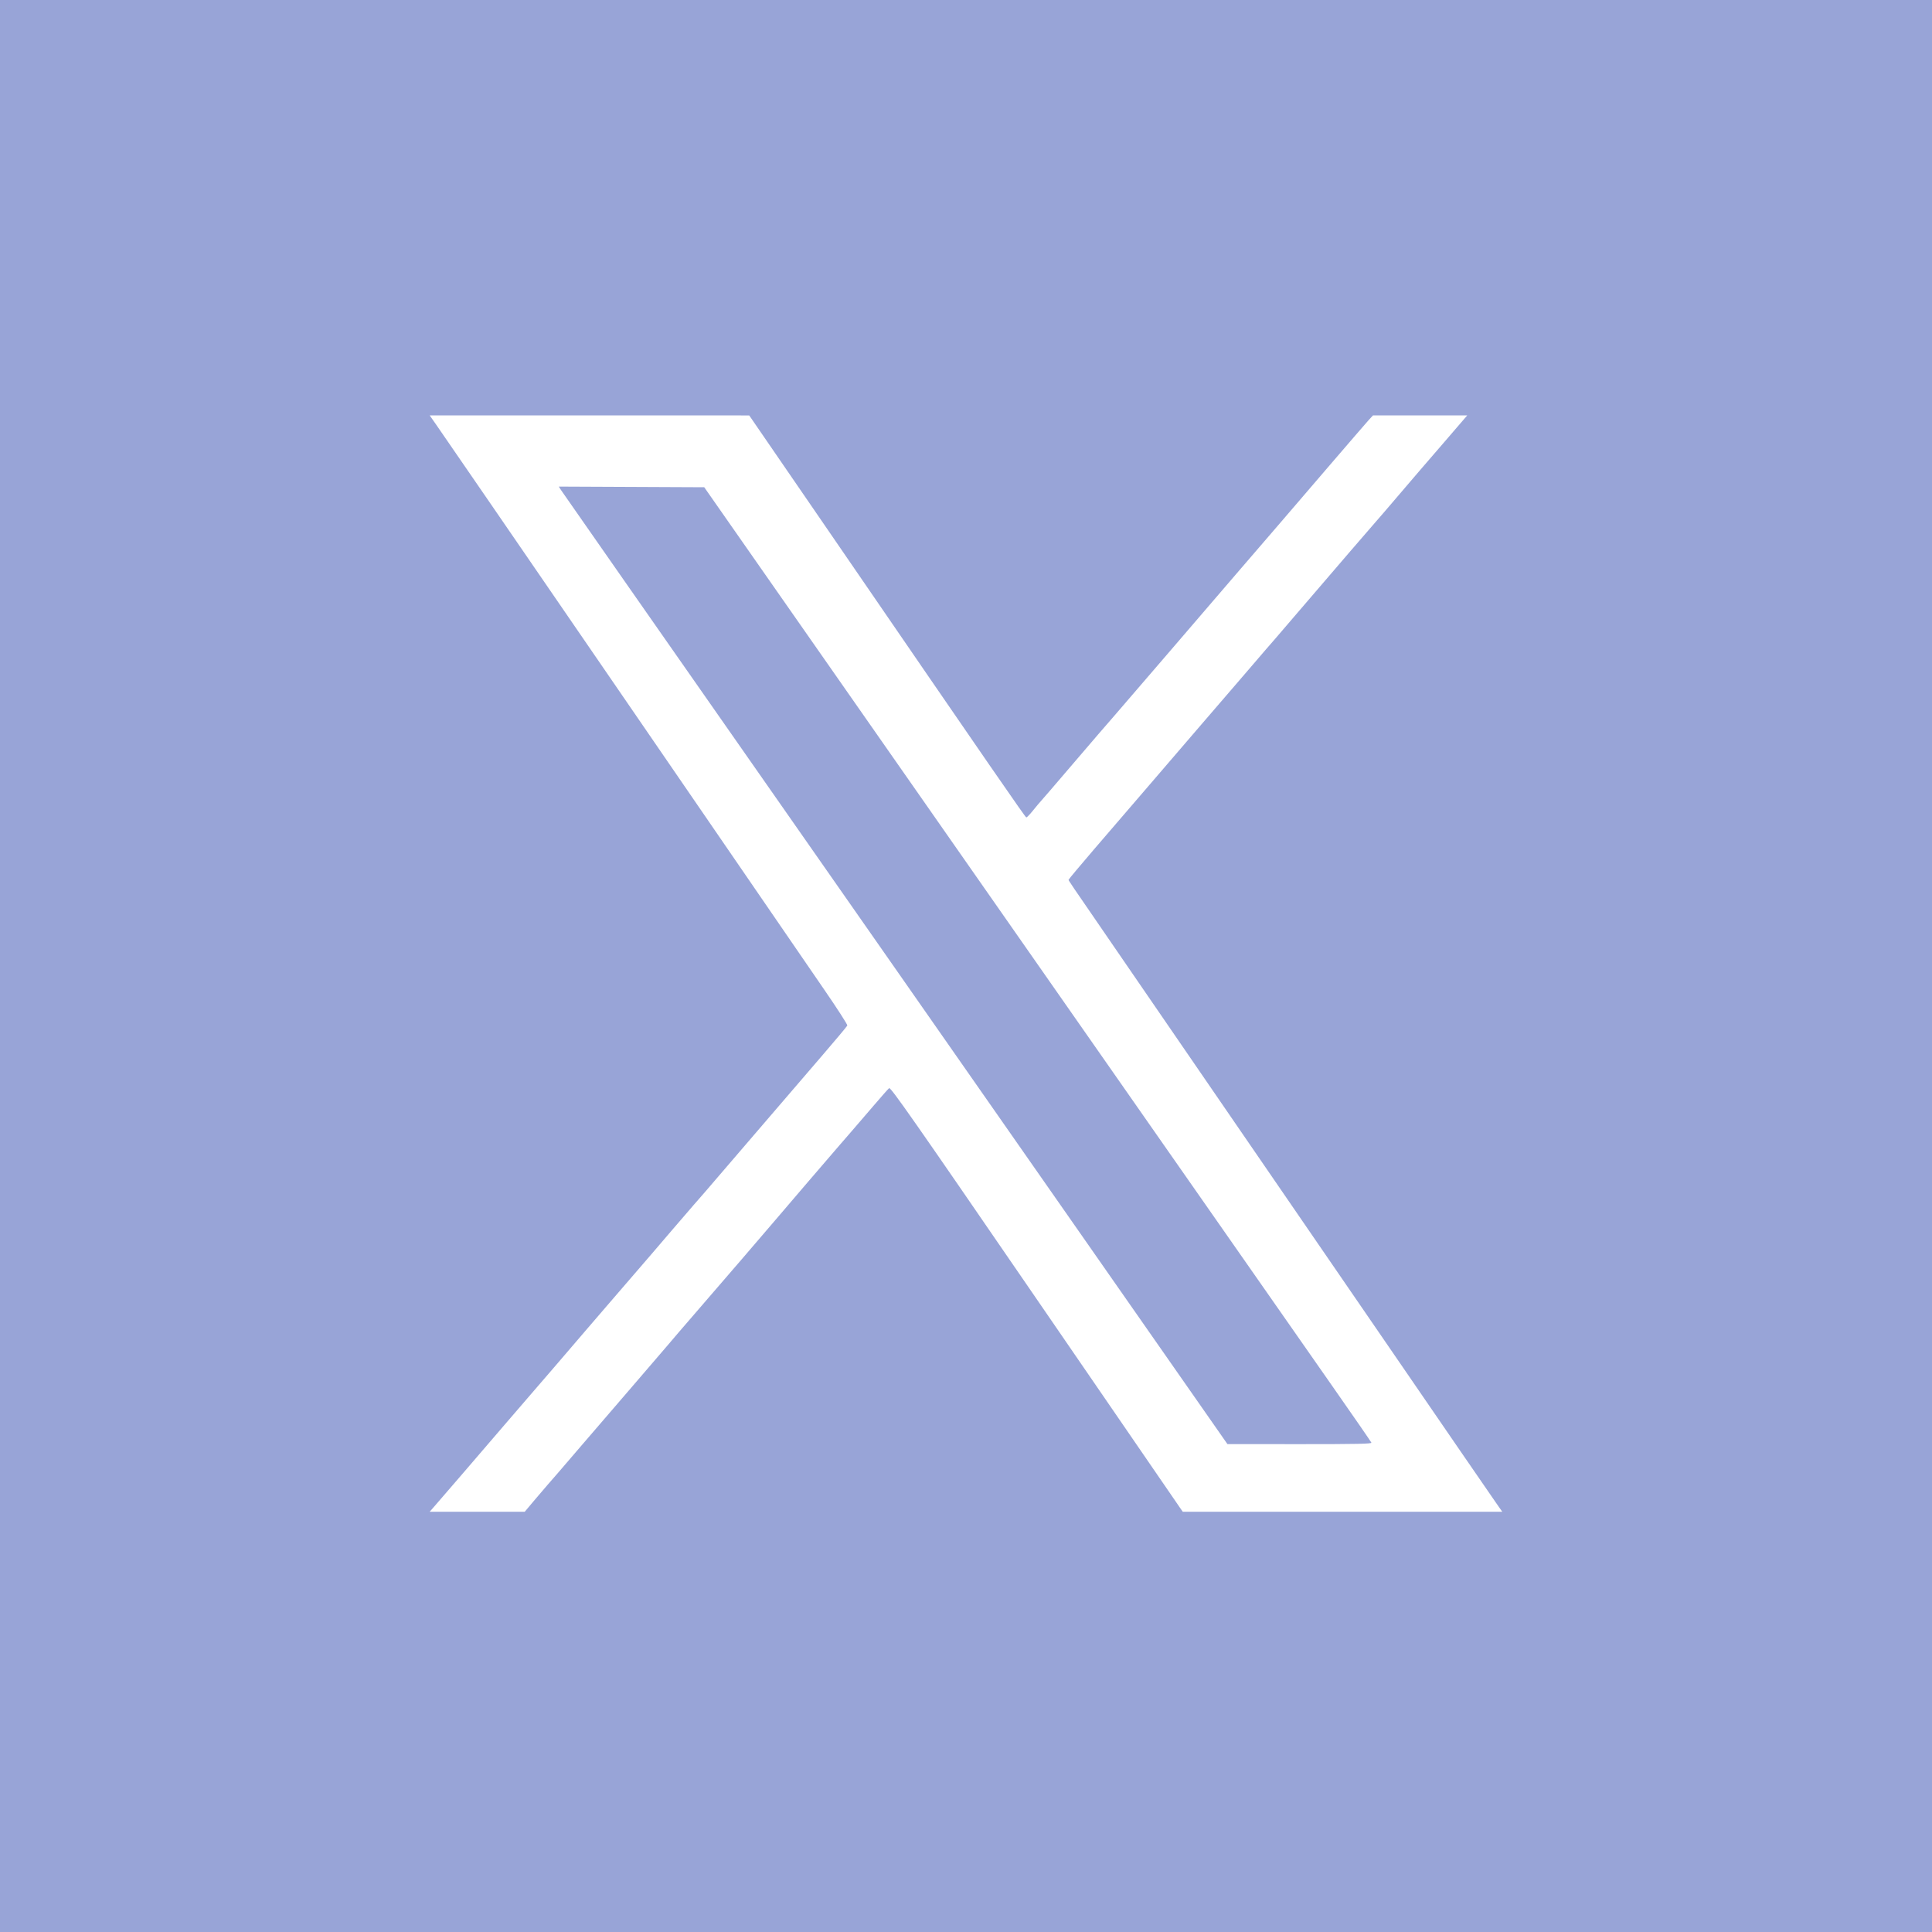 <svg width="35" height="35" viewBox="0 0 35 35" fill="none" xmlns="http://www.w3.org/2000/svg">
<path fill-rule="evenodd" clip-rule="evenodd" d="M0 17.5V35H17.5H35V17.5V0H17.5H0V17.5ZM14.951 9.532C18.042 14.036 18.576 14.809 18.593 14.809C18.602 14.809 18.648 14.763 18.695 14.706C18.741 14.648 18.789 14.591 18.801 14.577C18.849 14.525 19.003 14.346 19.898 13.3C19.924 13.27 20.047 13.127 20.173 12.983C20.298 12.838 20.743 12.322 21.162 11.834C21.58 11.347 21.969 10.894 22.026 10.828C22.083 10.762 22.286 10.526 22.477 10.303C22.668 10.081 22.973 9.726 23.155 9.516C23.337 9.305 23.759 8.813 24.094 8.422C24.43 8.031 24.742 7.669 24.788 7.618L24.873 7.525H25.727H26.581L26.388 7.749C26.283 7.873 26.186 7.984 26.174 7.998C26.13 8.045 25.399 8.897 25.069 9.285C25.039 9.32 24.979 9.389 24.936 9.438C24.825 9.564 24.229 10.256 23.627 10.959C23.344 11.29 23.102 11.572 23.09 11.585C23.059 11.619 22.905 11.797 22.498 12.272C22.307 12.495 21.972 12.883 21.754 13.136C21.537 13.389 21.113 13.881 20.813 14.231C20.513 14.58 20.063 15.104 19.813 15.394C19.564 15.685 19.359 15.929 19.359 15.937C19.359 15.955 19.305 15.876 20.354 17.402C22.707 20.826 23.363 21.781 25.101 24.314C26.133 25.818 27.031 27.125 27.097 27.218L27.215 27.387L24.321 27.387L21.427 27.387L21.37 27.305C21.339 27.26 20.149 25.527 18.726 23.455C16.534 20.262 16.134 19.69 16.107 19.713C16.089 19.728 15.965 19.868 15.831 20.025C15.697 20.182 15.514 20.395 15.425 20.497C15.336 20.599 15.242 20.707 15.216 20.738C15.191 20.768 14.934 21.067 14.645 21.402C14.357 21.738 14.086 22.054 14.044 22.105C13.97 22.194 13.014 23.306 12.538 23.855C12.413 23.999 12.214 24.23 12.097 24.369C11.979 24.507 11.684 24.852 11.44 25.134C11.196 25.417 10.794 25.885 10.546 26.173C10.082 26.714 10.048 26.754 9.933 26.884C9.895 26.927 9.784 27.057 9.685 27.174L9.506 27.387H8.645H7.784L7.865 27.294C8.009 27.129 8.595 26.449 9.132 25.822C9.421 25.486 9.667 25.2 9.679 25.187C9.71 25.153 10.273 24.498 10.645 24.063C10.671 24.032 10.829 23.85 10.995 23.656C11.162 23.463 11.407 23.179 11.539 23.025C11.671 22.871 11.79 22.733 11.802 22.72C11.815 22.706 11.972 22.523 12.151 22.312C12.33 22.102 12.517 21.885 12.566 21.83C12.615 21.776 12.705 21.672 12.766 21.601C13.016 21.309 13.613 20.614 13.658 20.562C13.684 20.532 13.879 20.306 14.09 20.059C14.302 19.813 14.669 19.384 14.907 19.108C15.145 18.831 15.345 18.593 15.35 18.578C15.356 18.563 15.169 18.273 14.935 17.933C14.701 17.593 13.05 15.188 11.266 12.589C9.482 9.99 7.969 7.788 7.903 7.695L7.784 7.525L10.679 7.525L13.573 7.526L14.951 9.532ZM10.162 8.876C10.184 8.909 10.714 9.669 11.341 10.566C11.967 11.462 13.056 13.02 13.76 14.027C14.463 15.034 15.551 16.591 16.177 17.486C16.802 18.381 18.422 20.699 19.775 22.637L22.236 26.161L23.545 26.162C24.584 26.162 24.852 26.157 24.844 26.135C24.838 26.12 24.521 25.66 24.138 25.113C22.168 22.294 21.39 21.18 19.3 18.189C18.047 16.396 16.063 13.556 14.89 11.878L12.758 8.827L11.441 8.821L10.123 8.815L10.162 8.876Z" fill="#98A4D7"/>
</svg>
